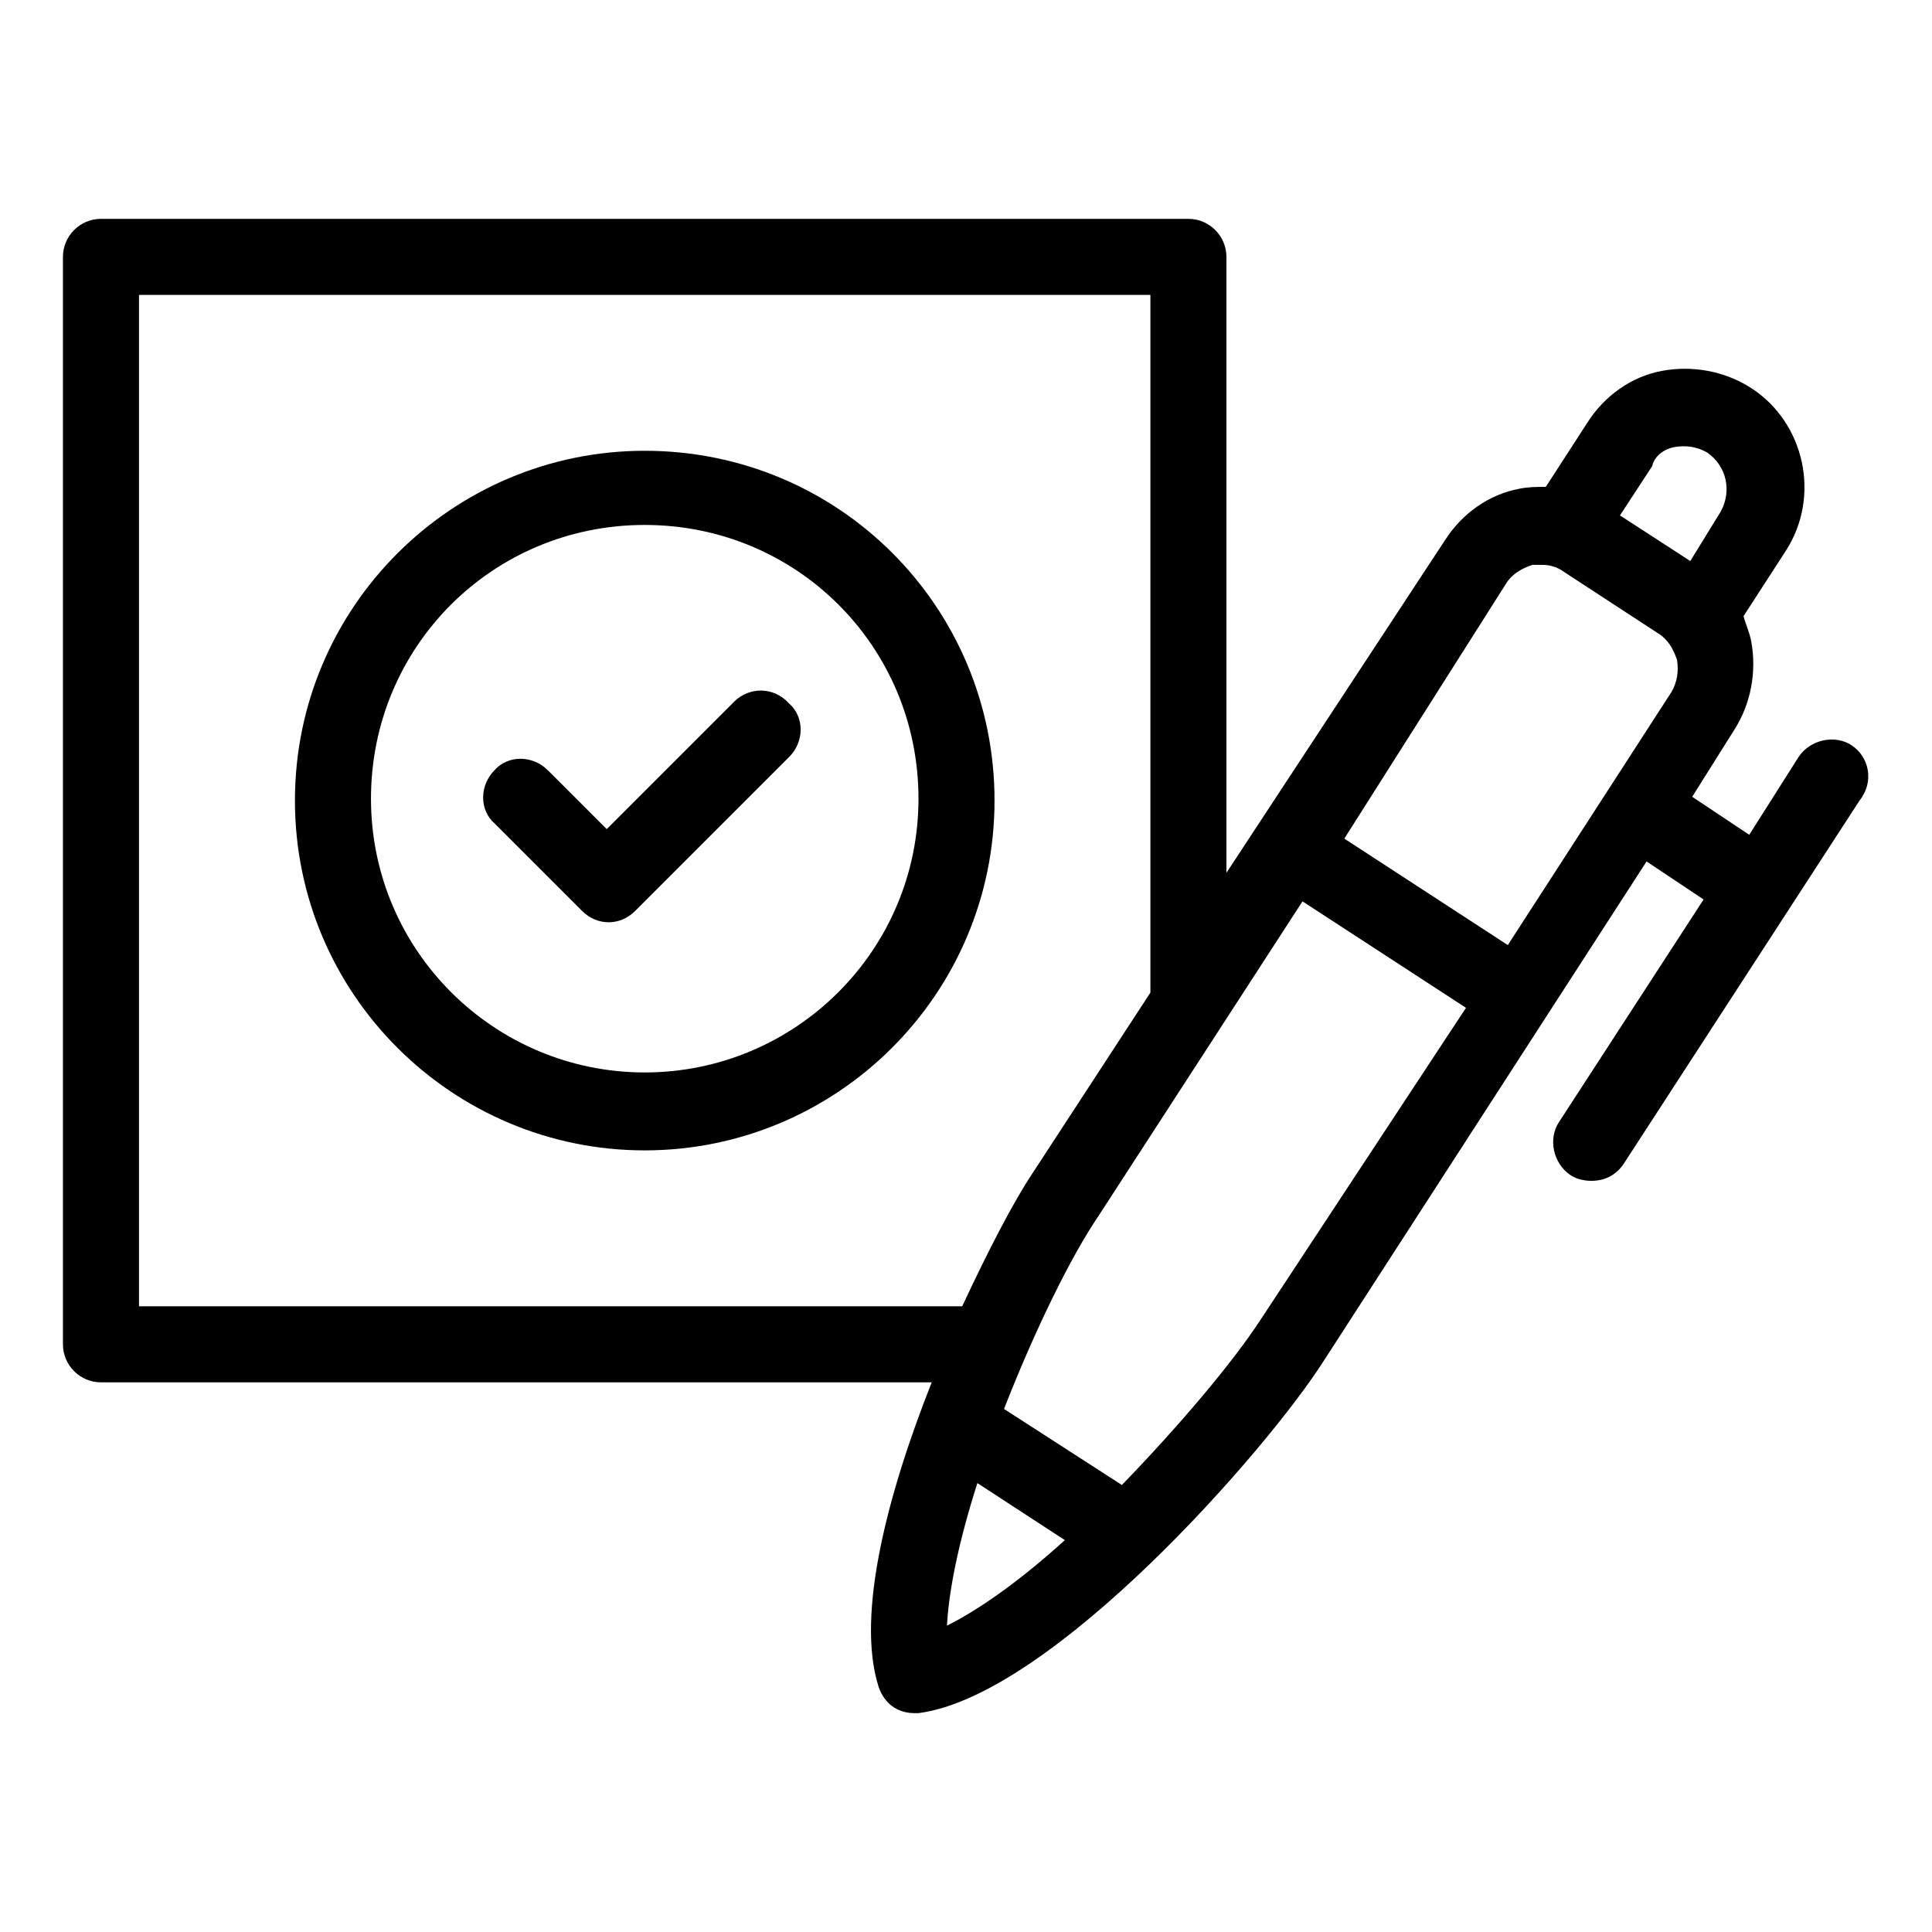 <?xml version="1.0" encoding="UTF-8"?>
<!-- Uploaded to: ICON Repo, www.svgrepo.com, Generator: ICON Repo Mixer Tools -->
<svg fill="#000000" width="800px" height="800px" version="1.1" viewBox="144 144 512 512" xmlns="http://www.w3.org/2000/svg">
 <g>
  <path d="m314.86 263.46c-50.883 0-92.699 41.312-92.699 92.699-0.004 51.391 41.812 92.703 92.699 92.703 50.883 0 92.699-41.312 92.699-92.699 0-51.391-41.312-92.703-92.699-92.703zm0 164.75c-39.801 0-72.547-32.242-72.547-72.547 0-40.305 32.242-72.547 72.547-72.547 40.305 0 72.547 32.242 72.547 72.547 0 40.305-32.746 72.547-72.547 72.547z"/>
  <path d="m338.54 329.97-33.754 33.754-15.621-15.617c-4.031-4.031-10.578-4.031-14.105 0-4.031 4.031-4.031 10.578 0 14.105l23.176 23.176c2.016 2.016 4.535 3.023 7.055 3.023 2.519 0 5.039-1.008 7.055-3.023l40.809-40.809c4.031-4.031 4.031-10.578 0-14.105-4.035-4.535-10.586-4.535-14.613-0.504z"/>
  <path d="m634.77 341.55c-4.535-3.023-11.082-1.512-14.105 3.023l-13.098 20.656-15.113-10.078 11.082-17.633c4.535-7.055 6.047-15.617 4.535-23.68-0.504-2.519-1.512-4.535-2.016-6.551l11.082-17.129c9.574-14.609 5.039-34.258-9.07-43.328-7.055-4.535-15.617-6.047-23.68-4.535s-15.113 6.551-19.648 13.602l-11.082 17.129c-2.519 0-4.535 0-7.055 0.504-8.062 1.512-15.113 6.551-19.648 13.602l-57.938 88.176v-163.23c0-5.543-4.535-10.078-10.078-10.078h-288.18c-5.543 0-10.078 4.535-10.078 10.078v288.18c0 5.543 4.535 10.078 10.078 10.078h220.16c-11.586 29.223-20.152 61.465-14.105 80.609 1.512 4.535 5.039 7.055 9.574 7.055h1.008c35.266-4.535 92.195-69.527 107.31-93.203l85.648-132.5 15.113 10.078-38.289 58.945c-3.023 4.535-1.512 11.082 3.023 14.105 1.512 1.008 3.527 1.512 5.543 1.512 3.527 0 6.551-1.512 8.566-4.535l62.473-96.227c4.023-5.047 2.512-11.598-2.023-14.621zm-46.855-79.098c3.023-0.504 6.047 0 8.566 1.512 5.039 3.527 6.551 10.078 3.527 15.617l-8.062 13.098-18.641-12.09 8.566-13.098c0.504-2.519 3.023-4.535 6.043-5.039zm-44.836 36.277c1.512-2.519 4.031-4.031 7.055-5.039h2.519c2.016 0 4.031 0.504 6.047 2.016l24.688 16.121c2.519 1.512 4.031 4.031 5.039 7.055 0.504 3.023 0 6.047-1.512 8.566l-43.328 67.008-43.328-28.215zm-362.24 191.45v-268.03h268.03v184.9l-31.234 47.863c-5.039 7.559-11.586 20.152-18.641 35.266zm222.18 46.855 23.176 15.113c-11.082 10.078-22.168 18.137-31.234 22.672 0.504-10.074 3.527-23.68 8.059-37.785zm75.07-43.328c-7.559 11.586-21.664 28.215-36.777 43.832l-31.234-20.152c8.062-20.656 17.633-40.305 25.191-51.387l53.906-83.129 43.328 28.215z"/>
 </g>
</svg>